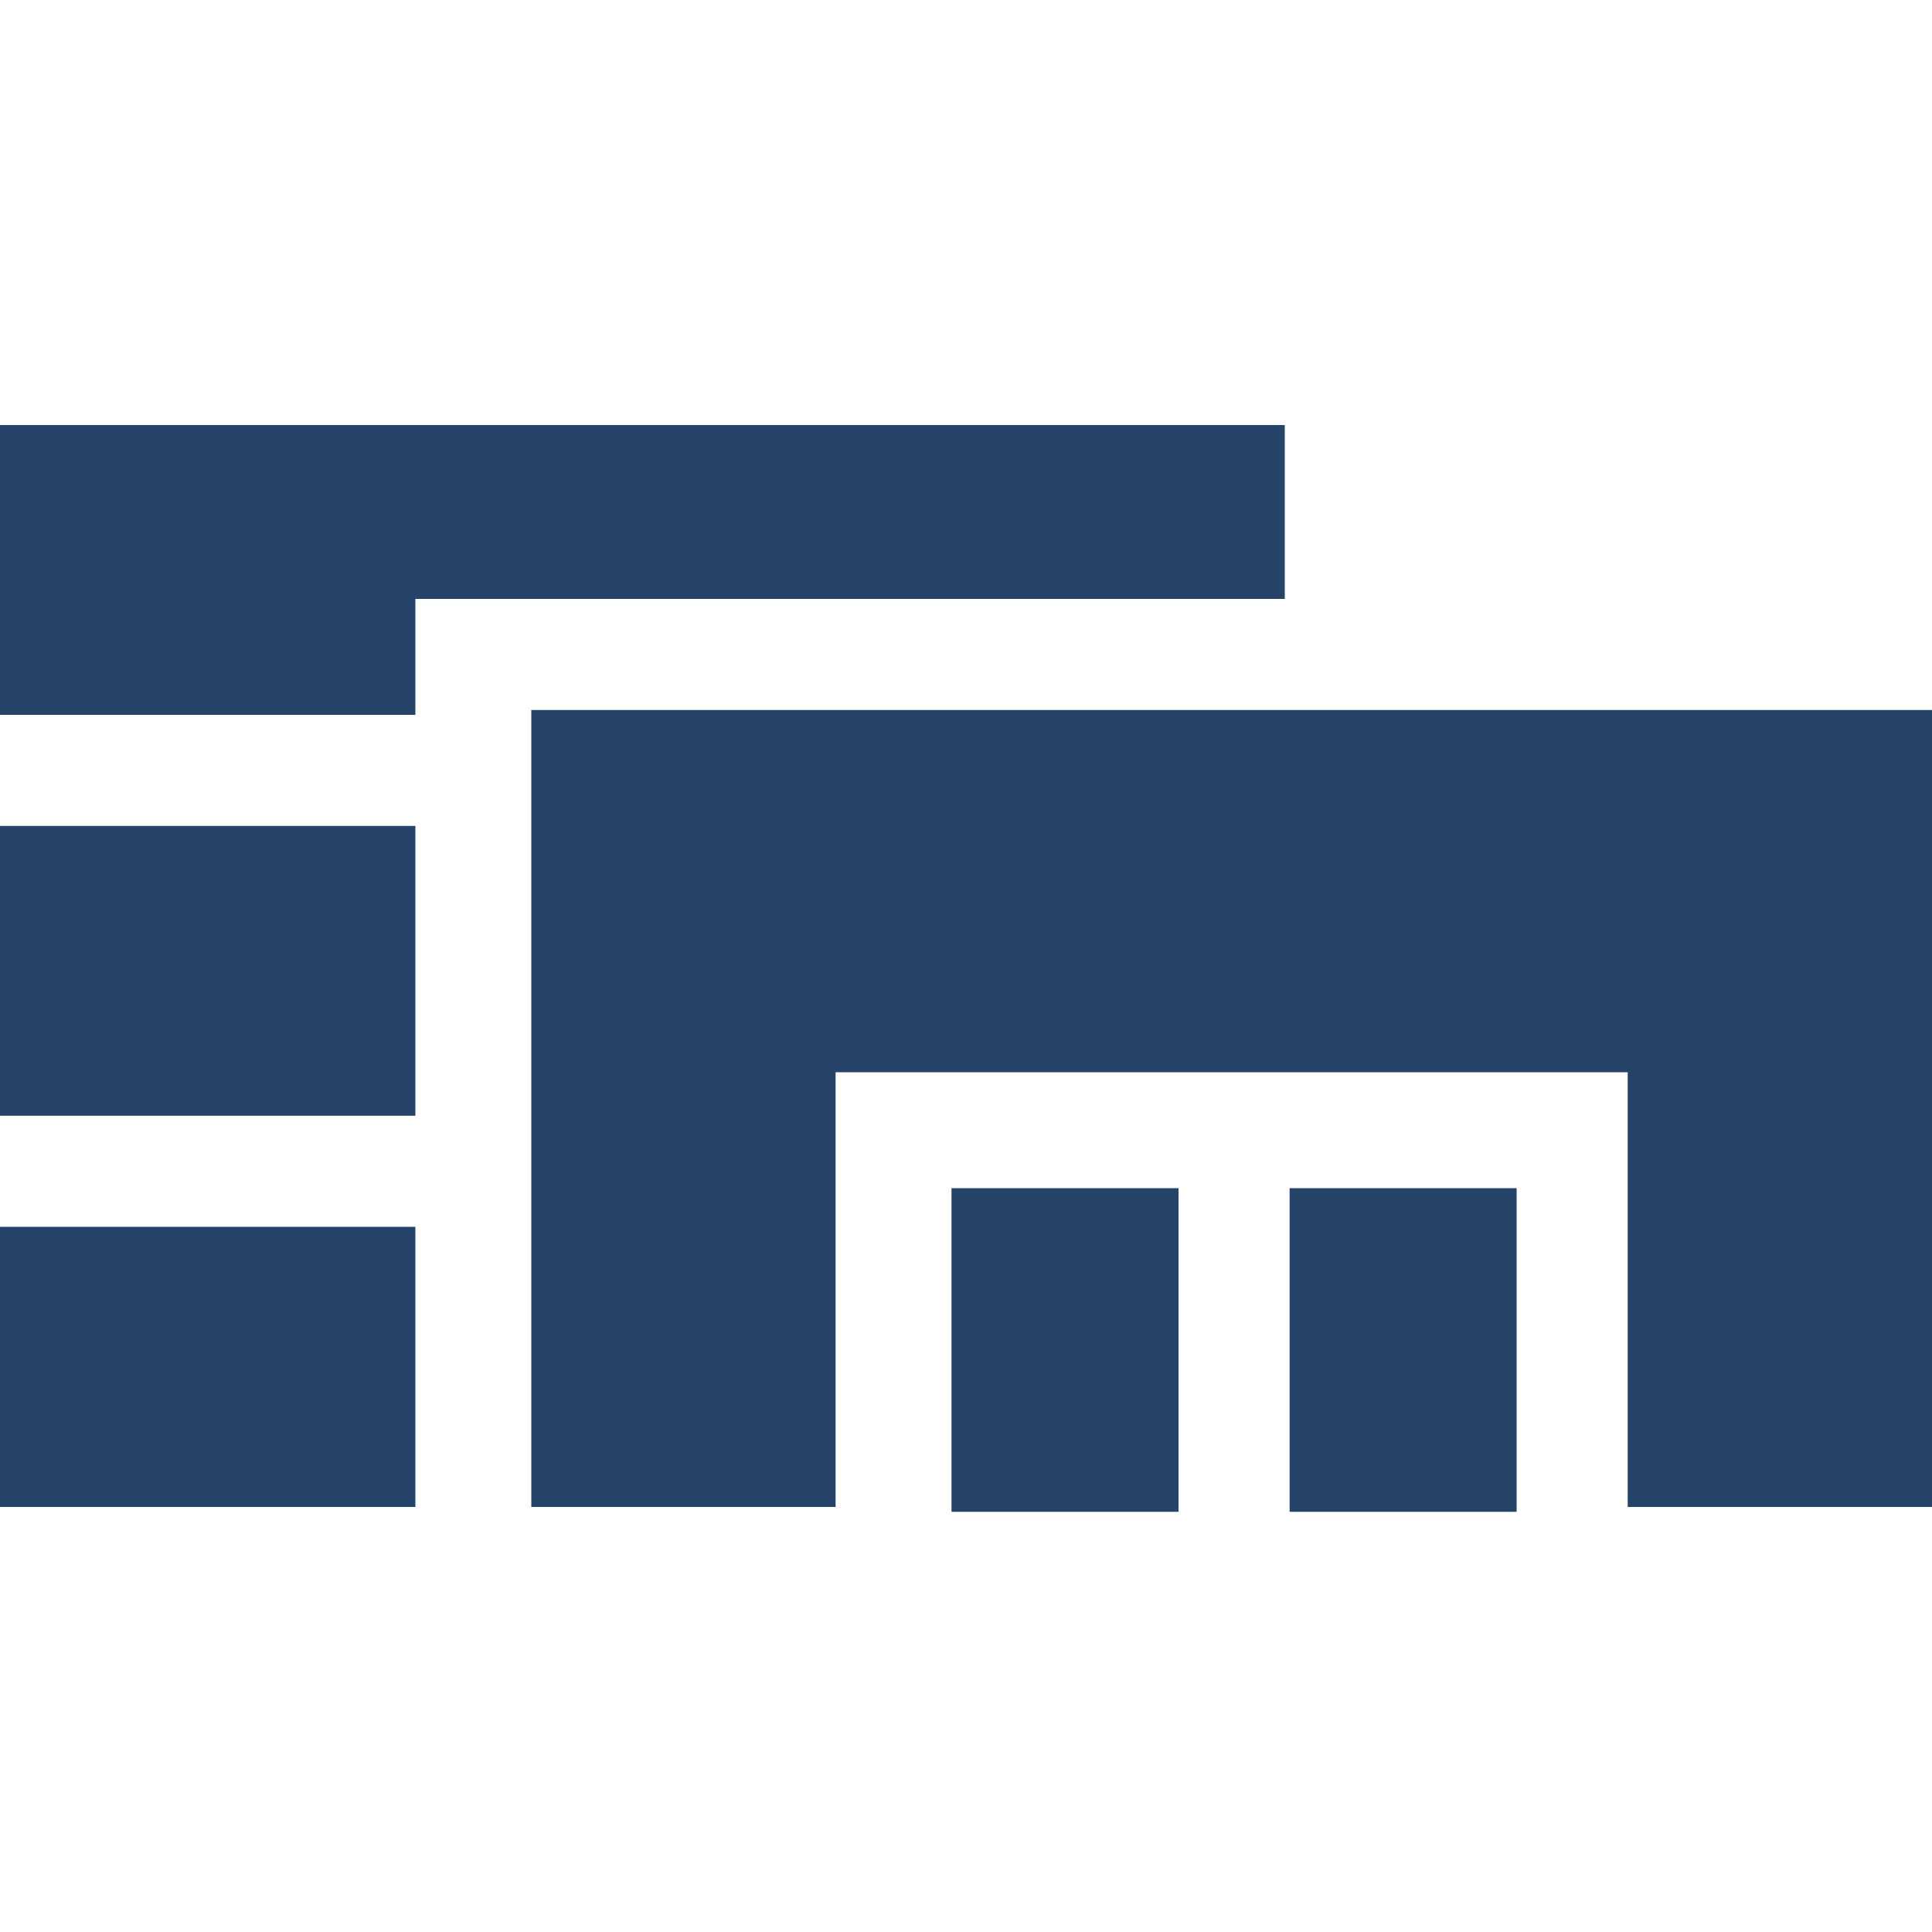 <?xml version="1.0" encoding="utf-8"?>
<!-- Generator: Adobe Illustrator 24.1.2, SVG Export Plug-In . SVG Version: 6.00 Build 0)  -->
<svg version="1.1" id="Capa_1" xmlns="http://www.w3.org/2000/svg" xmlns:xlink="http://www.w3.org/1999/xlink" x="0px" y="0px"
	 viewBox="0 0 40 40" style="enable-background:new 0 0 40 40;" xml:space="preserve">
<style type="text/css">
	.st0{fill:#264369;}
</style>
<g>
	<path class="st0" d="M8.6,25.4H0v5.8h8.6V25.4z"/>
	<path class="st0" d="M8.6,14.7v-2.3h18V8.8H0v6H8.6z"/>
	<path class="st0" d="M0,17.1h8.6v6H0V17.1z"/>
	<path class="st0" d="M19.7,24.6h4.7v6.7h-4.7V24.6z"/>
	<path class="st0" d="M11,14.7v16.5h6.3v-9h16.4v9H40V14.7H11z"/>
	<path class="st0" d="M26.7,24.6h4.7v6.7h-4.7V24.6z"/>
</g>
</svg>
